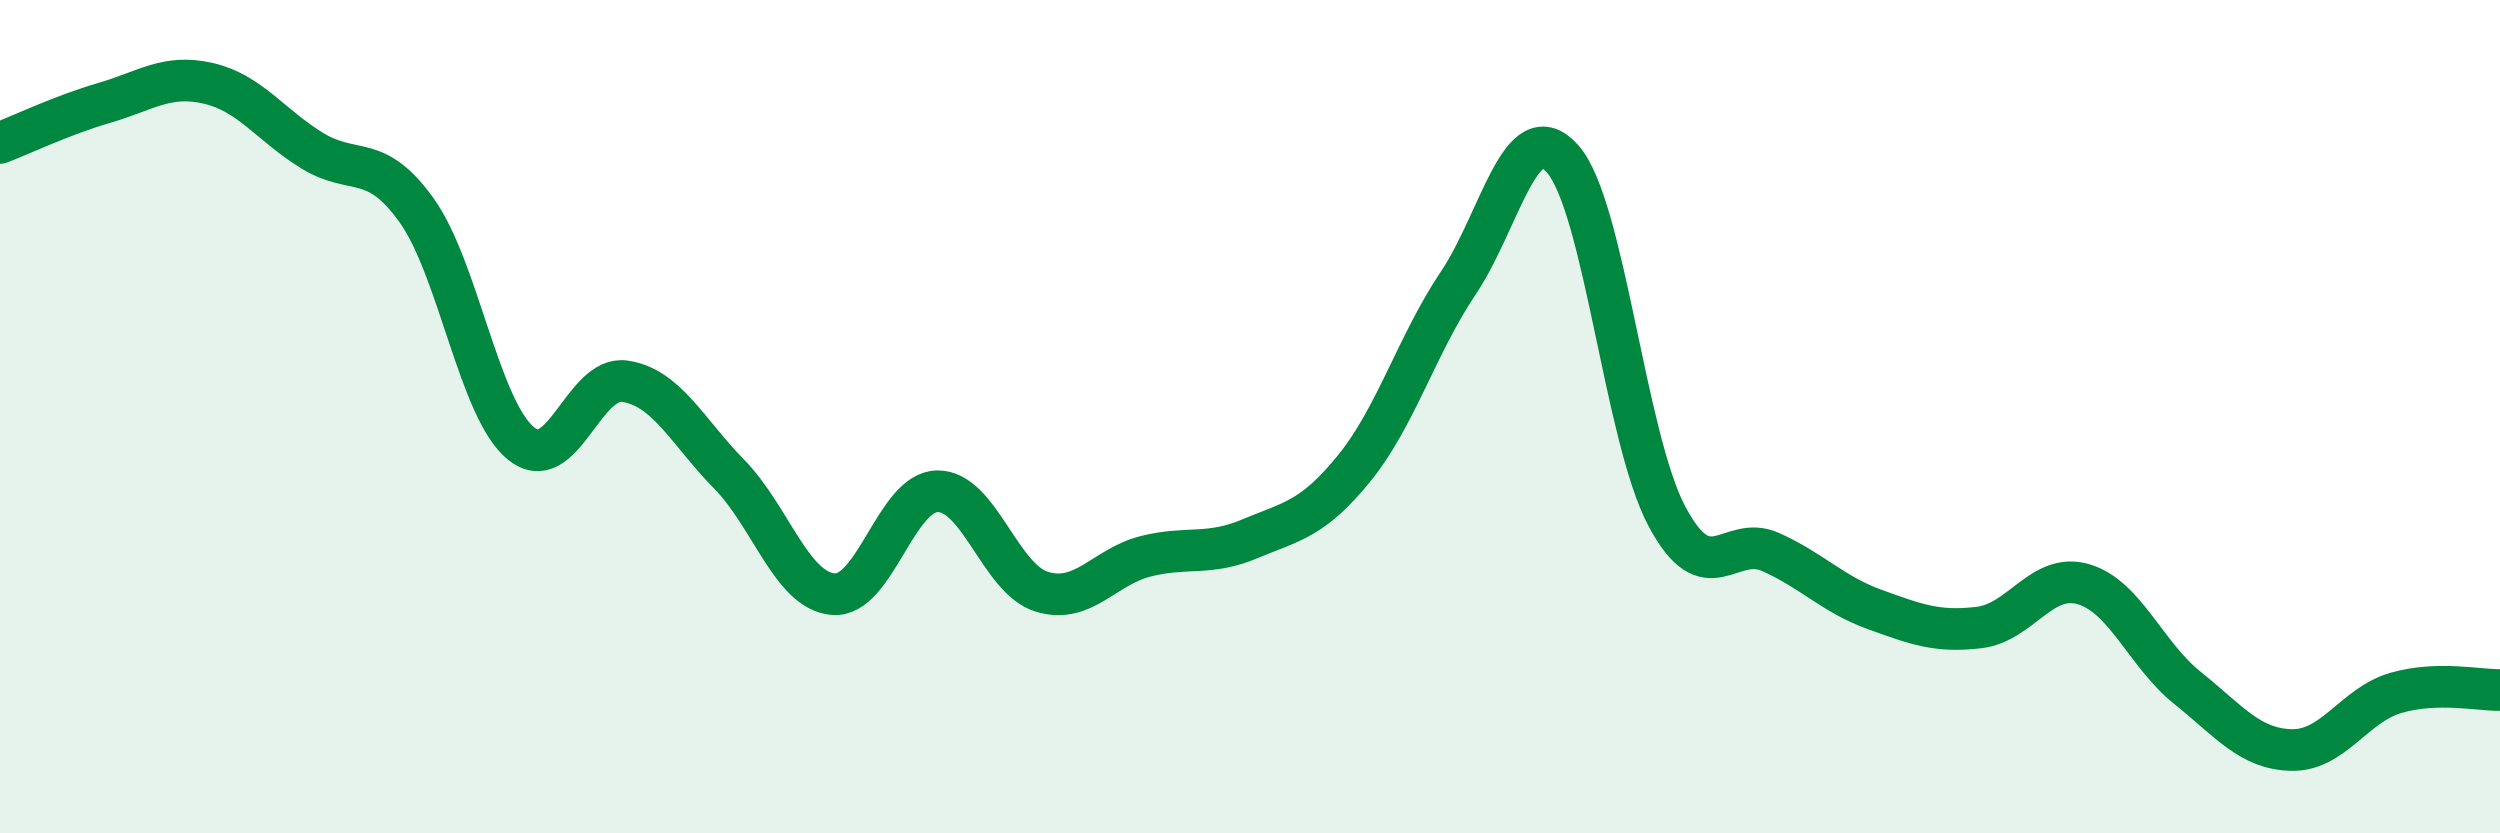 
    <svg width="60" height="20" viewBox="0 0 60 20" xmlns="http://www.w3.org/2000/svg">
      <path
        d="M 0,3.43 C 0.5,3.24 1.5,2.76 2.5,2.47 C 3.5,2.18 4,1.77 5,2 C 6,2.23 6.5,3.01 7.5,3.62 C 8.5,4.23 9,3.65 10,5.05 C 11,6.45 11.5,9.82 12.5,10.64 C 13.5,11.46 14,9 15,9.15 C 16,9.3 16.5,10.36 17.5,11.38 C 18.5,12.4 19,14.18 20,14.26 C 21,14.34 21.5,11.8 22.5,11.79 C 23.5,11.78 24,13.89 25,14.2 C 26,14.51 26.5,13.6 27.5,13.35 C 28.5,13.1 29,13.35 30,12.93 C 31,12.51 31.5,12.47 32.5,11.24 C 33.5,10.01 34,8.28 35,6.79 C 36,5.3 36.5,2.69 37.5,3.81 C 38.5,4.93 39,10.49 40,12.38 C 41,14.27 41.5,12.8 42.5,13.25 C 43.5,13.7 44,14.27 45,14.63 C 46,14.99 46.5,15.18 47.5,15.06 C 48.5,14.94 49,13.73 50,14.02 C 51,14.31 51.5,15.71 52.5,16.51 C 53.5,17.31 54,17.98 55,18 C 56,18.02 56.5,16.92 57.5,16.63 C 58.5,16.34 59.5,16.57 60,16.56L60 20L0 20Z"
        fill="#008740"
        opacity="0.1"
        stroke-linecap="round"
        stroke-linejoin="round"
      />
      <path
        d="M 0,3.43 C 0.5,3.24 1.5,2.76 2.5,2.47 C 3.5,2.18 4,1.77 5,2 C 6,2.23 6.5,3.01 7.5,3.62 C 8.5,4.23 9,3.65 10,5.05 C 11,6.45 11.5,9.82 12.5,10.64 C 13.5,11.46 14,9 15,9.15 C 16,9.3 16.5,10.36 17.5,11.38 C 18.5,12.4 19,14.18 20,14.26 C 21,14.34 21.5,11.8 22.5,11.79 C 23.5,11.78 24,13.89 25,14.2 C 26,14.51 26.5,13.6 27.5,13.35 C 28.5,13.1 29,13.35 30,12.93 C 31,12.51 31.5,12.47 32.5,11.24 C 33.5,10.01 34,8.28 35,6.79 C 36,5.3 36.5,2.69 37.5,3.81 C 38.5,4.93 39,10.49 40,12.38 C 41,14.27 41.5,12.8 42.5,13.25 C 43.5,13.7 44,14.27 45,14.63 C 46,14.99 46.5,15.18 47.5,15.06 C 48.5,14.94 49,13.73 50,14.02 C 51,14.31 51.5,15.71 52.5,16.51 C 53.5,17.31 54,17.98 55,18 C 56,18.02 56.5,16.92 57.5,16.63 C 58.5,16.34 59.5,16.57 60,16.56"
        stroke="#008740"
        stroke-width="1"
        fill="none"
        stroke-linecap="round"
        stroke-linejoin="round"
      />
    </svg>
  